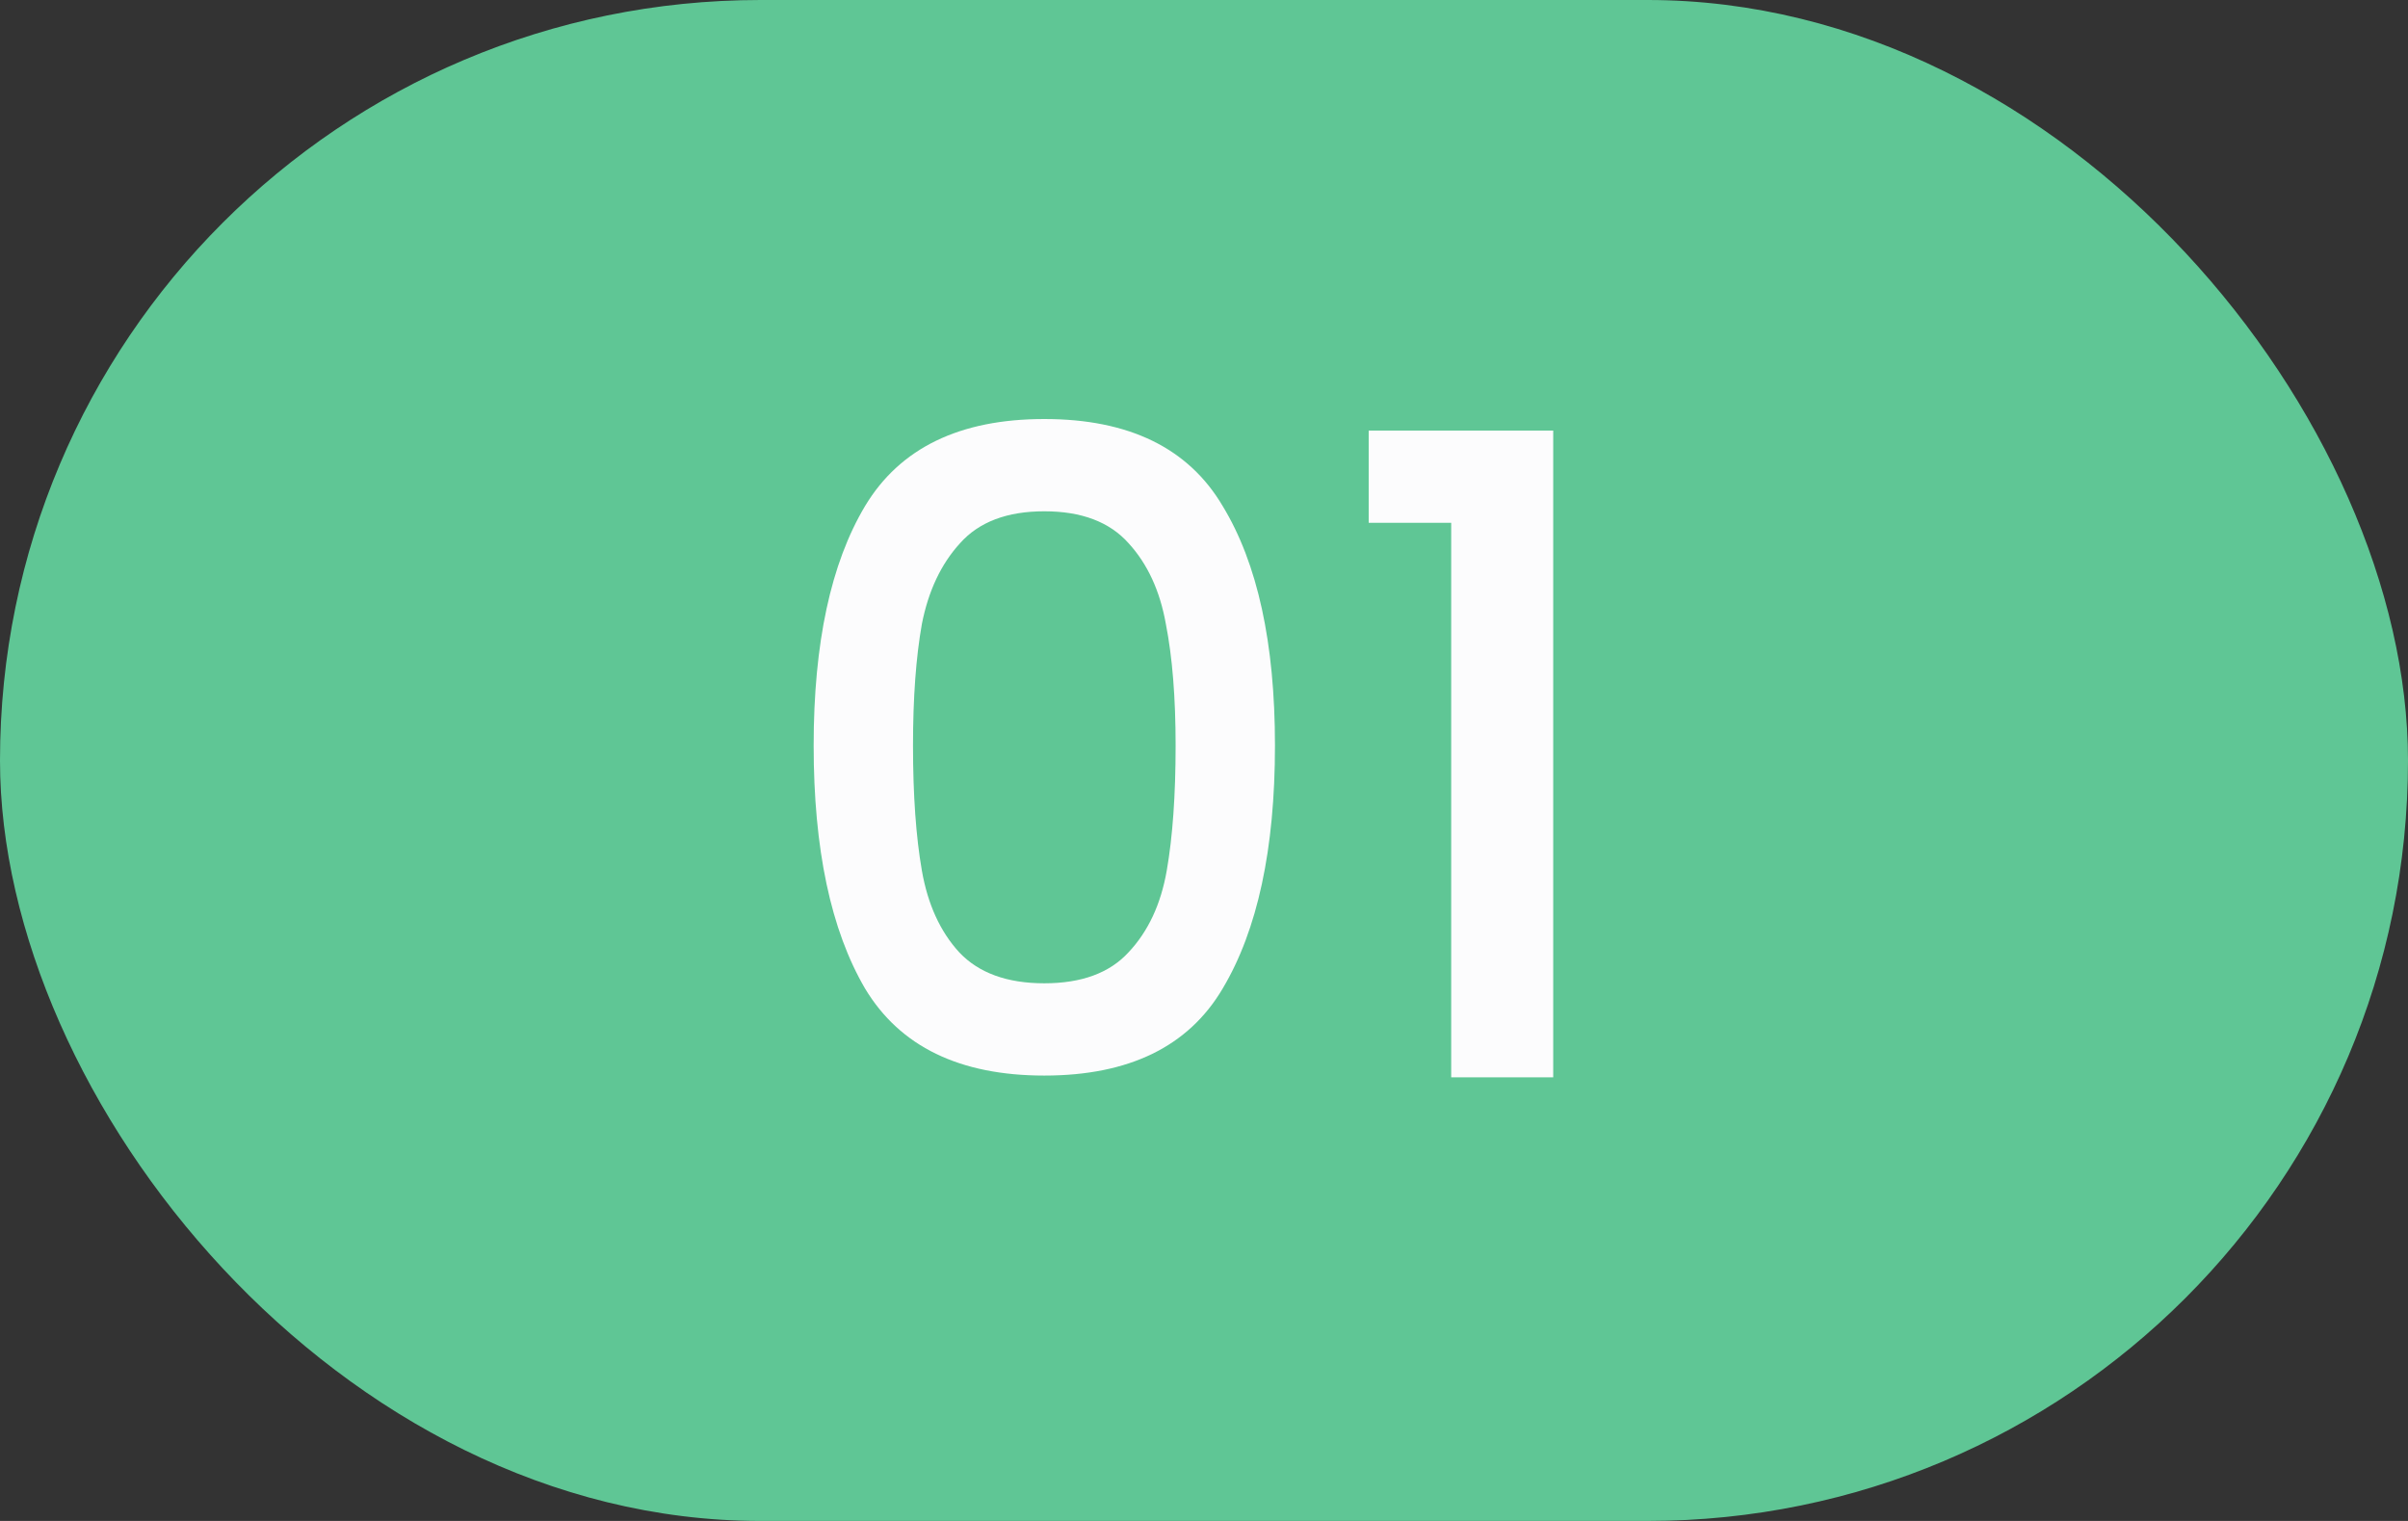<svg width="38" height="24" viewBox="0 0 38 24" fill="none" xmlns="http://www.w3.org/2000/svg">
<rect x="0" y="0" width="38" height="24" fill="#333333" stroke="none"/>
<rect width="38" height="24" rx="12" fill="#5FC695"/>
<path d="M12.84 11.764C12.84 10.149 13.111 8.889 13.652 7.984C14.203 7.069 15.145 6.612 16.48 6.612C17.815 6.612 18.753 7.069 19.294 7.984C19.845 8.889 20.12 10.149 20.12 11.764C20.12 13.397 19.845 14.676 19.294 15.6C18.753 16.515 17.815 16.972 16.48 16.972C15.145 16.972 14.203 16.515 13.652 15.6C13.111 14.676 12.84 13.397 12.84 11.764ZM18.552 11.764C18.552 11.008 18.501 10.369 18.398 9.846C18.305 9.323 18.109 8.899 17.81 8.572C17.511 8.236 17.068 8.068 16.48 8.068C15.892 8.068 15.449 8.236 15.15 8.572C14.851 8.899 14.651 9.323 14.548 9.846C14.455 10.369 14.408 11.008 14.408 11.764C14.408 12.548 14.455 13.206 14.548 13.738C14.641 14.27 14.837 14.699 15.136 15.026C15.444 15.353 15.892 15.516 16.48 15.516C17.068 15.516 17.511 15.353 17.81 15.026C18.118 14.699 18.319 14.27 18.412 13.738C18.505 13.206 18.552 12.548 18.552 11.764ZM21.599 8.25V6.794H24.511V17H22.901V8.25H21.599Z" fill="#FCFCFD"/>
</svg>
